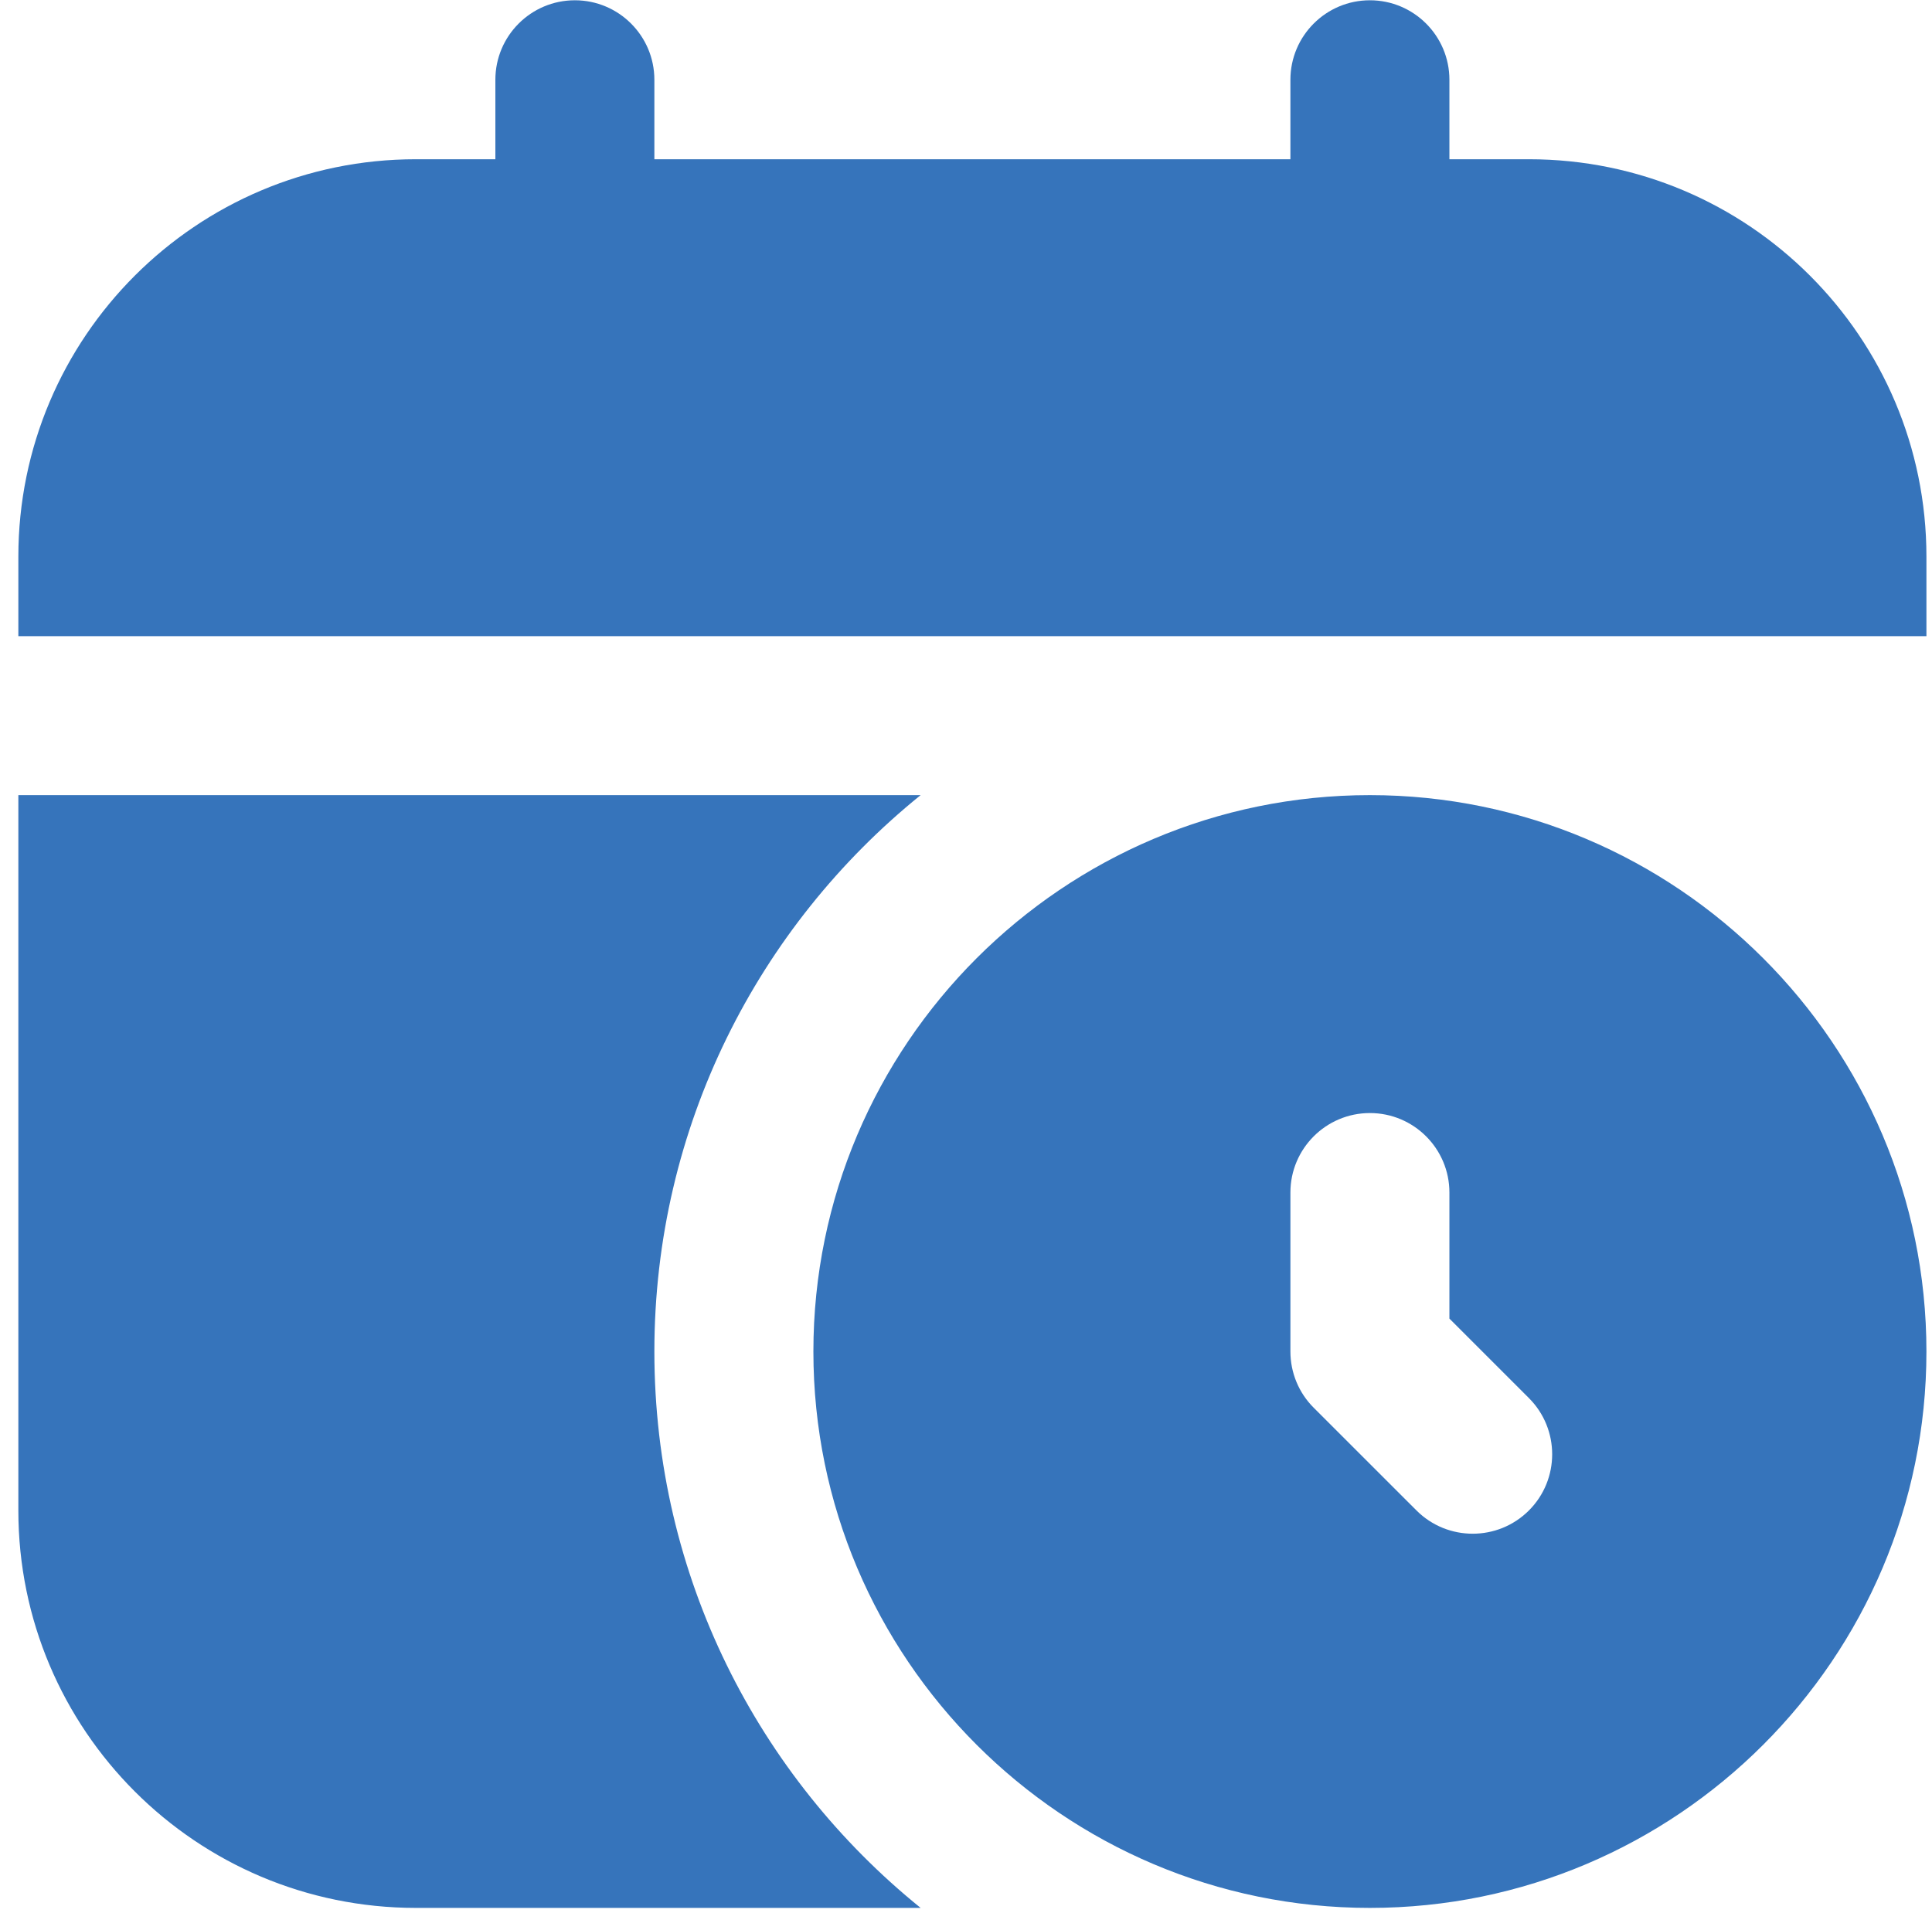 <?xml version="1.0" encoding="UTF-8"?> <svg xmlns="http://www.w3.org/2000/svg" width="104" height="103" viewBox="0 0 104 103" fill="none"><g clip-path="url(#clip0_56_83)"><path d="M103.7 29.973V34.252H0.988V29.973C0.988 18.157 10.57 8.574 22.387 8.574H26.666V4.295C26.666 1.932 28.583 0.015 30.946 0.015C33.308 0.015 35.225 1.932 35.225 4.295V8.574H69.463V4.295C69.463 1.932 71.38 0.015 73.742 0.015C76.105 0.015 78.022 1.932 78.022 4.295V8.574H82.302C94.118 8.574 103.7 18.157 103.7 29.973ZM103.7 72.769C103.7 89.288 90.257 102.727 73.742 102.727C57.227 102.727 43.785 89.288 43.785 72.769C43.785 56.25 57.227 42.812 73.742 42.812C90.257 42.812 103.7 56.25 103.7 72.769ZM82.302 75.277L78.022 70.997V64.21C78.022 61.847 76.105 59.93 73.742 59.93C71.38 59.93 69.463 61.847 69.463 64.21V72.769C69.463 73.903 69.912 74.995 70.716 75.795L76.25 81.328C77.919 82.997 80.632 82.997 82.302 81.328C83.971 79.659 83.971 76.946 82.302 75.277ZM35.225 72.769C35.225 60.662 40.823 49.873 49.558 42.812H0.988V81.328C0.988 93.144 10.57 102.727 22.387 102.727H49.558C40.823 95.665 35.225 84.876 35.225 72.769Z" fill="#3674BB"></path></g><defs><clipPath id="clip0_56_83"><rect width="102.711" height="102.711" fill="white" transform="translate(0.988 0.015)"></rect></clipPath></defs></svg> 